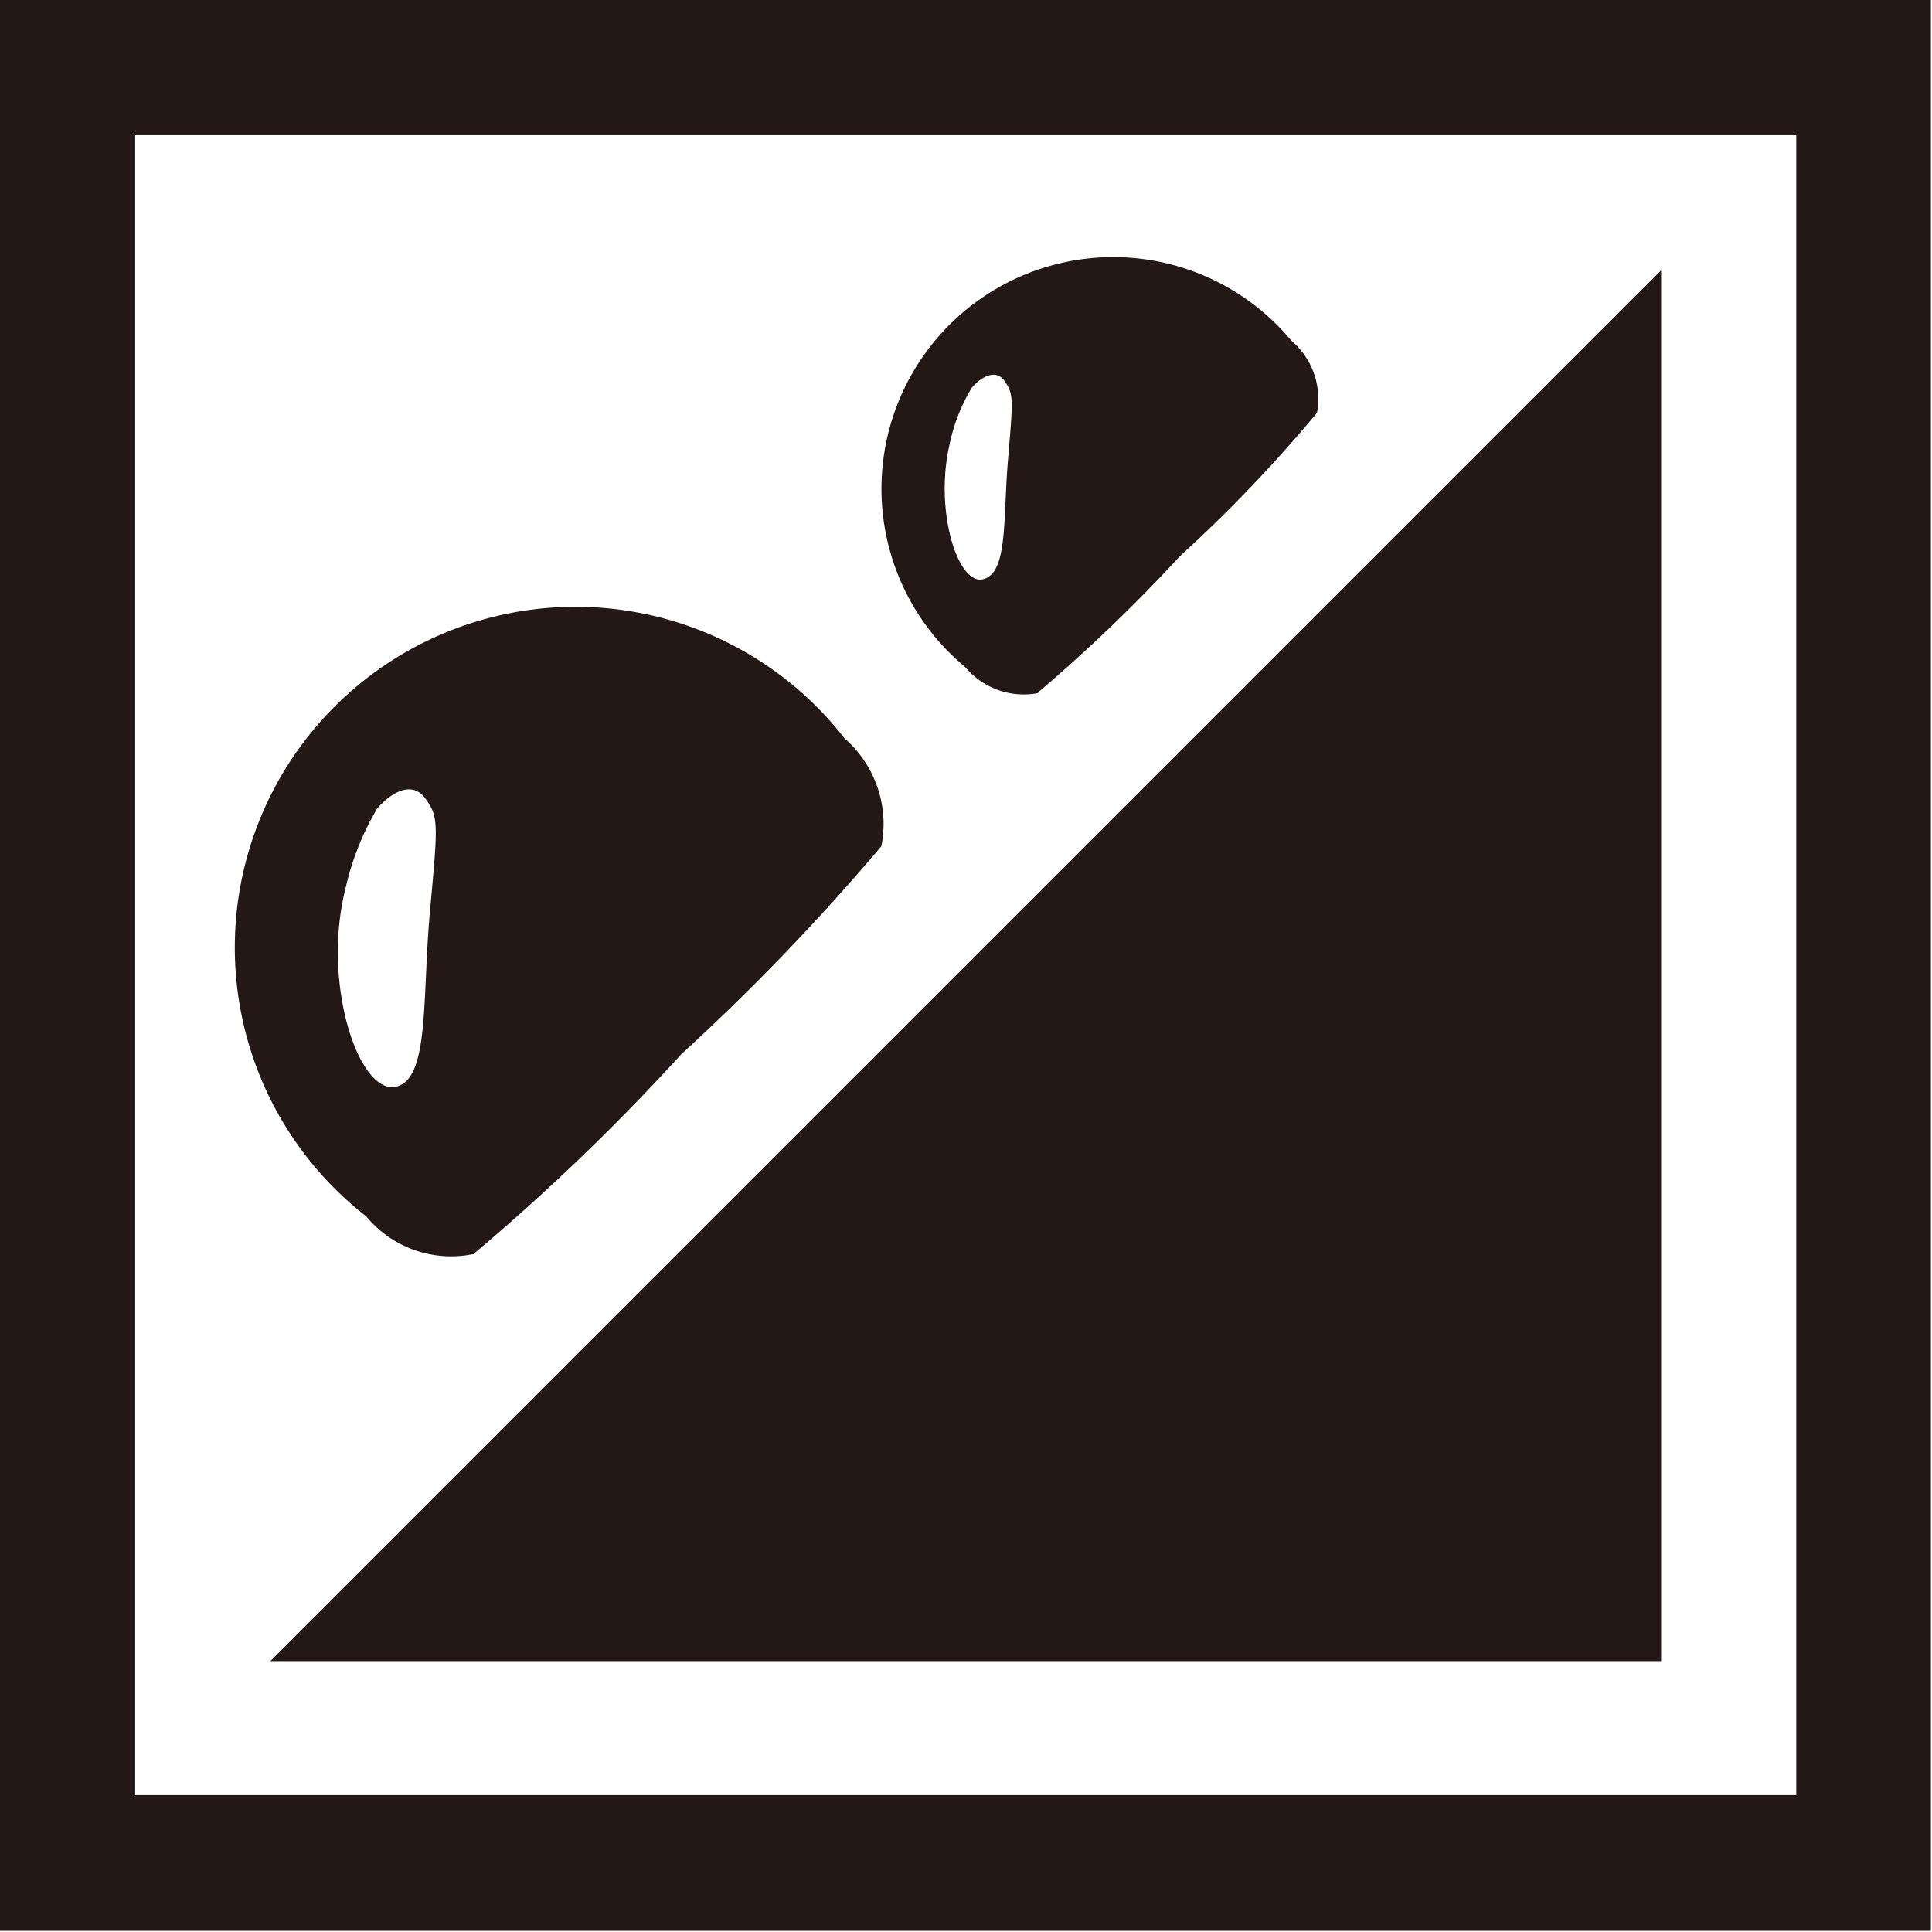 <svg viewBox="0 0 34.02 34.02" xmlns="http://www.w3.org/2000/svg"><g fill="#231815"><path d="m29.25 29.25v-24.49l-24.49 24.49z"/><path d="m0 34h34v-34h-34zm31.63-2.39h-29.25v-29.23h29.25z"/><path d="m8.34 22.08a38.44 38.44 0 0 0 3.66-3.52 39.32 39.32 0 0 0 3.52-3.66 2 2 0 0 0 -.65-1.9 6 6 0 1 0 -8.42 8.42 1.94 1.94 0 0 0 1.9.66m-2.28-6.37a4.84 4.84 0 0 1 .57-1.47c.23-.27.61-.51.85-.18s.22.46.08 2 0 3-.63 3.08-1.26-1.8-.87-3.44"/><path d="m18.27 12.2a28.34 28.34 0 0 0 2.51-2.41 25.15 25.15 0 0 0 2.41-2.52 1.34 1.34 0 0 0 -.45-1.27 4.08 4.08 0 1 0 -5.74 5.75 1.34 1.34 0 0 0 1.3.45m-1.58-4.37a3.17 3.17 0 0 1 .39-1c.15-.18.42-.35.58-.12s.15.31.06 1.38 0 2-.44 2.11-.86-1.2-.59-2.37"/></g></svg>
